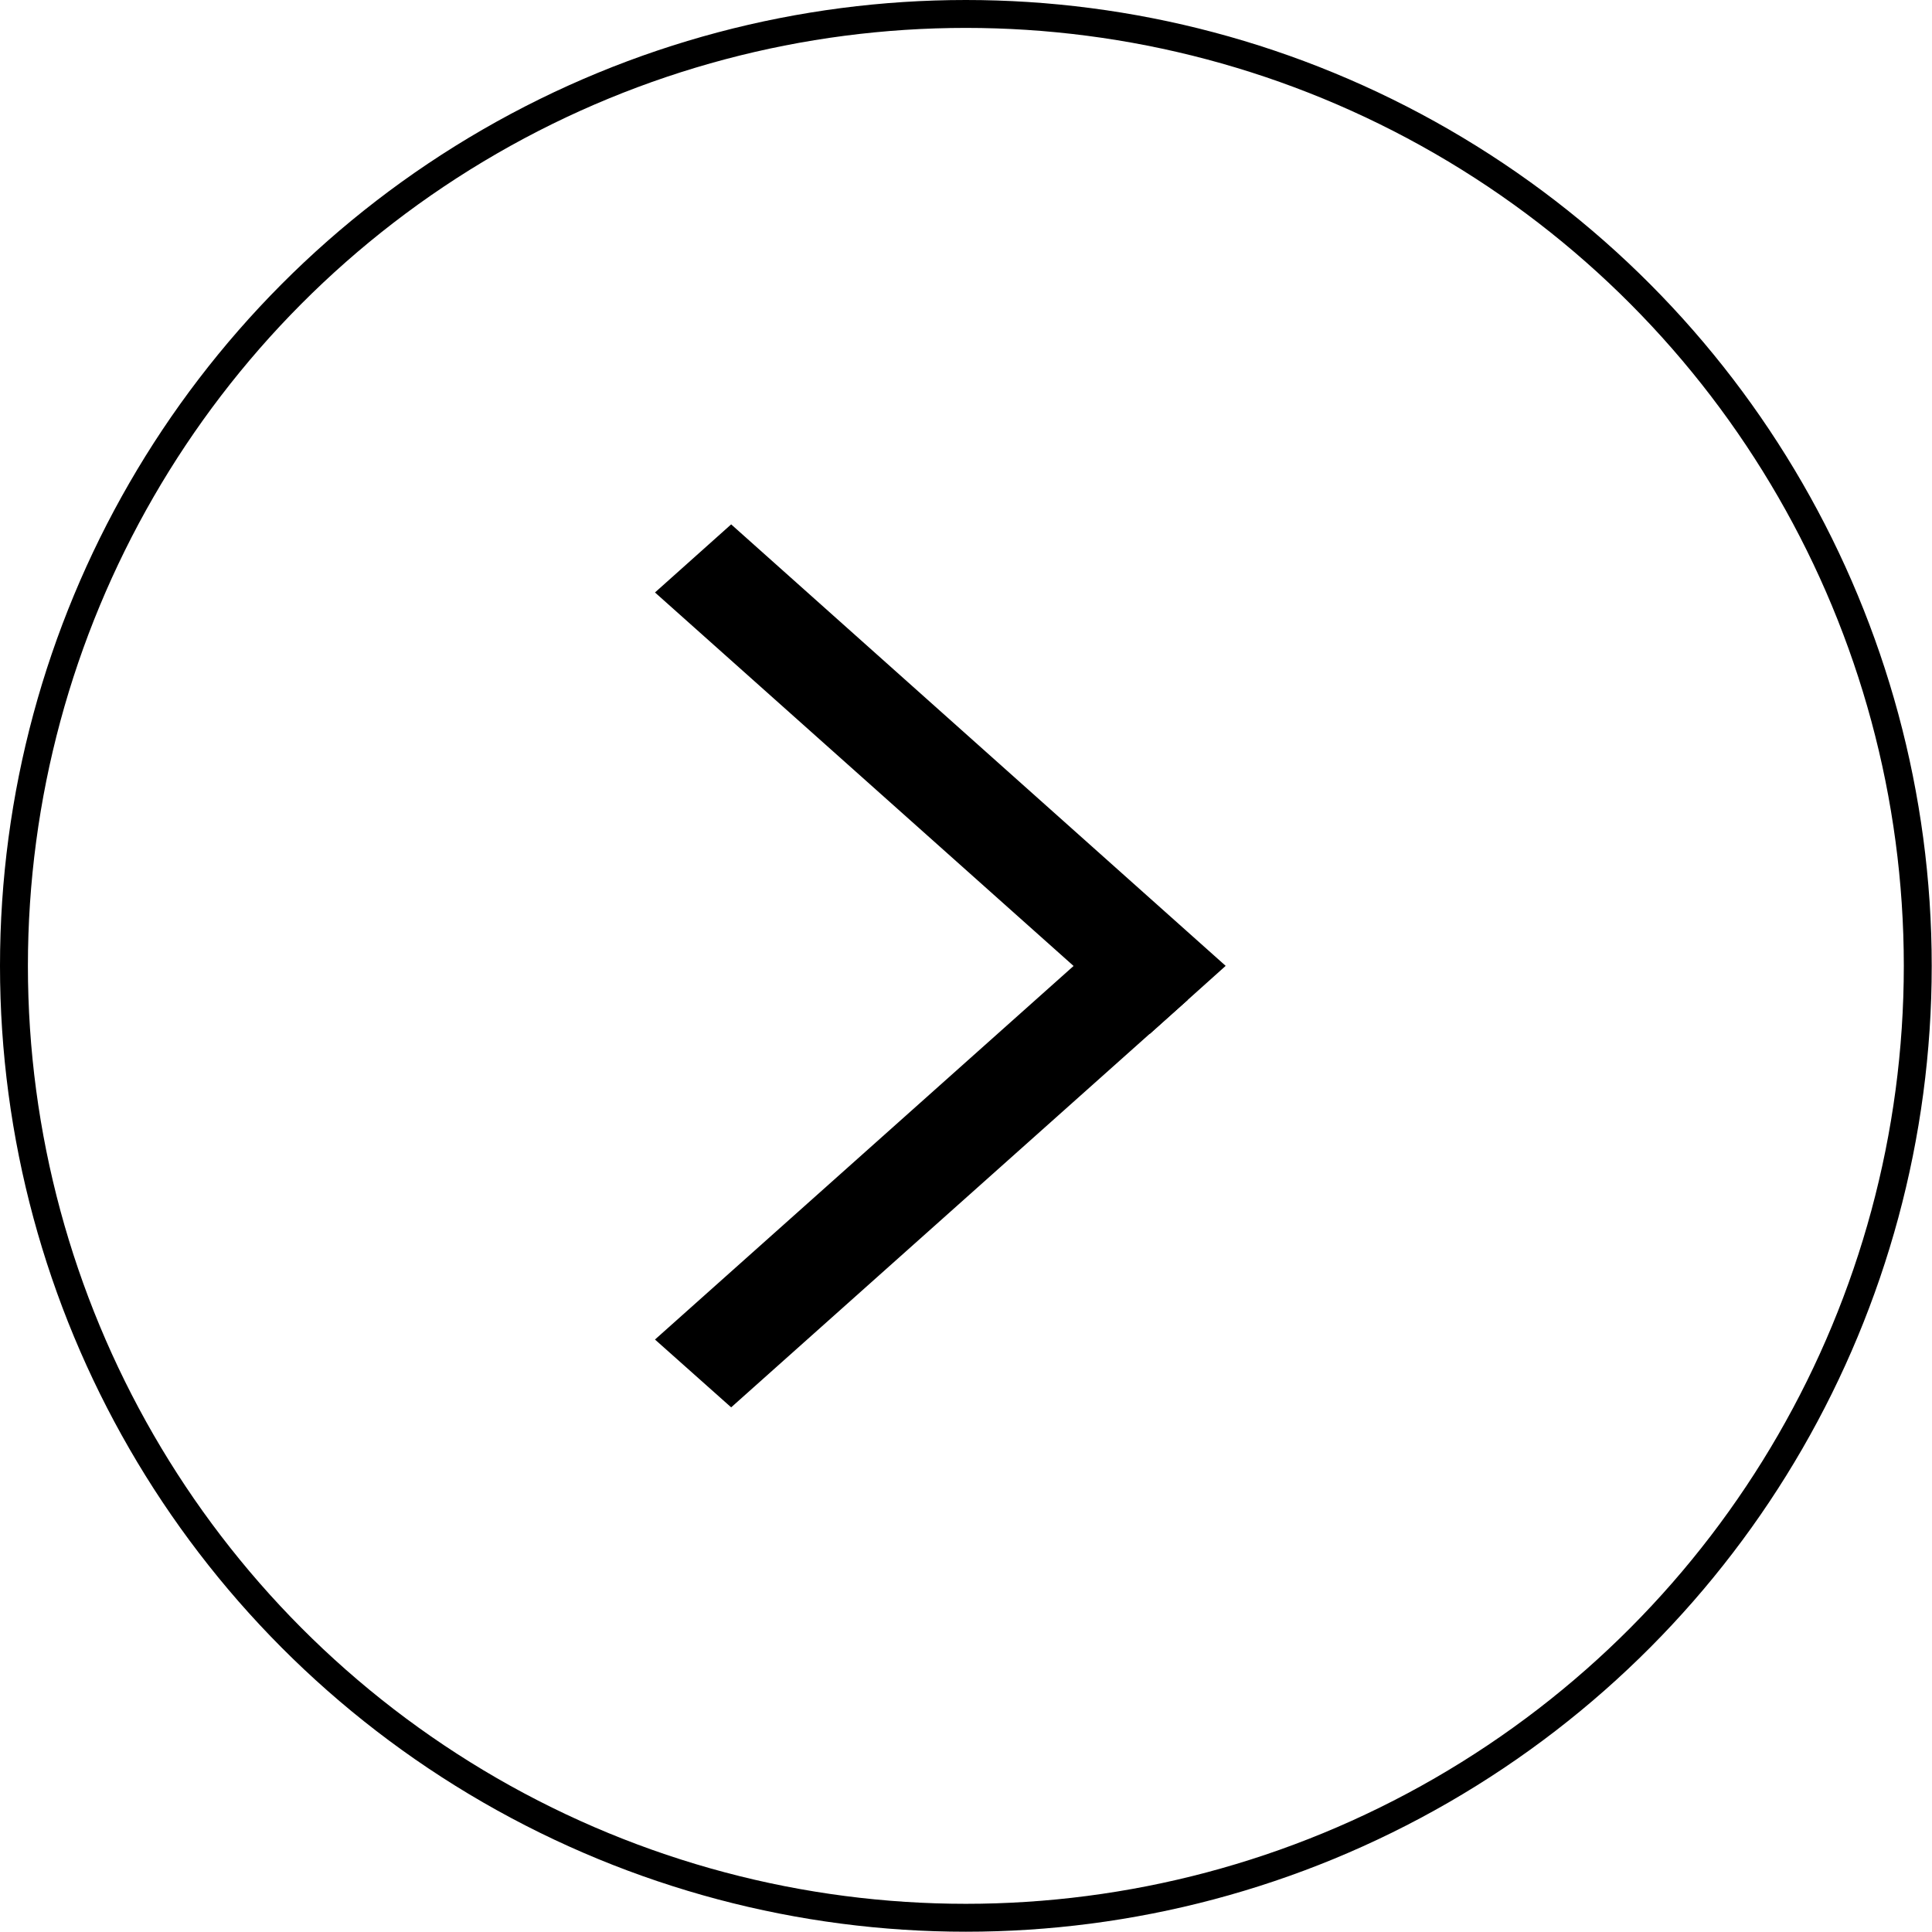 <svg id="Livello_1" data-name="Livello 1" xmlns="http://www.w3.org/2000/svg" viewBox="0 0 69.23 69.23">
  <defs>
    <style>
      .cls-1 {
        fill: none;
        stroke: #000;
        stroke-miterlimit: 10;
      }
    </style>
  </defs>
  <title>freccia_prossimo_gallery</title>
  <circle class="cls-1" cx="34.61" cy="34.61" r="34.11"/>
  <g>
    <polygon points="42.56 35.83 26.2 50.43 23.47 48 39.83 33.4 42.56 35.83"/>
    <polygon points="26.2 18.79 43.92 34.61 41.2 37.05 23.47 21.23 26.2 18.79"/>
  </g>
</svg>
